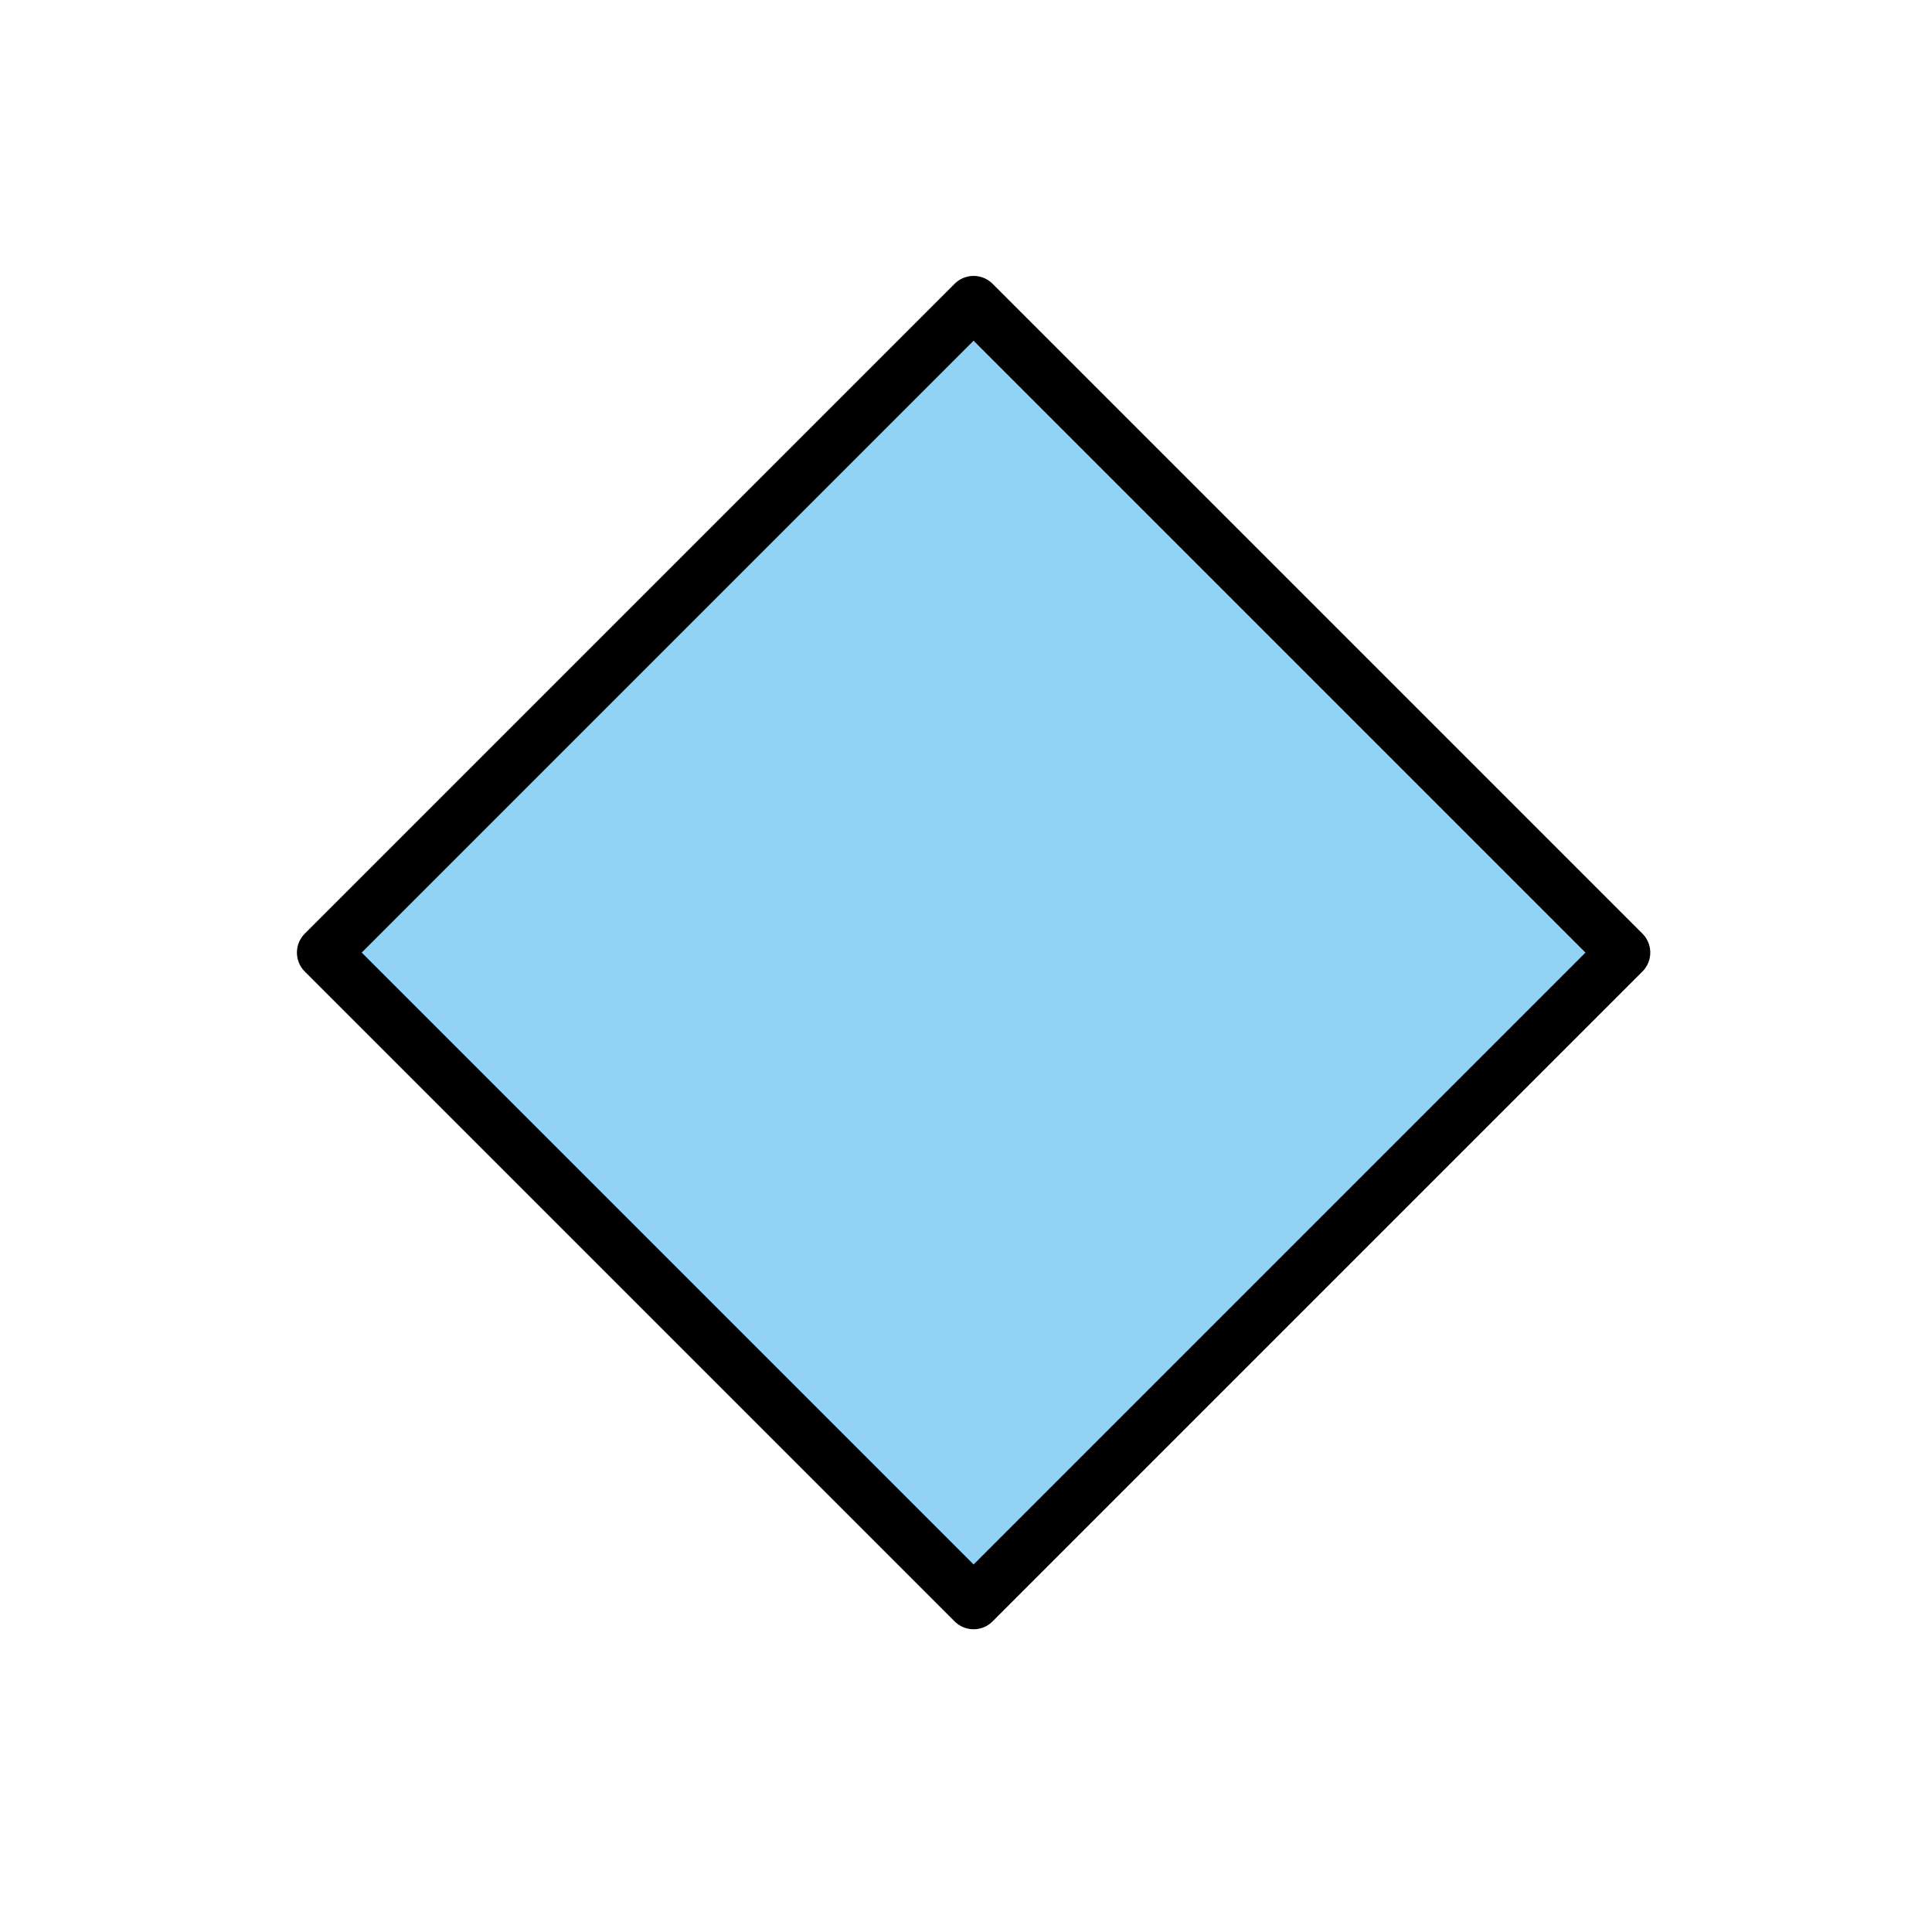 <?xml version="1.0" encoding="utf-8"?>
<!-- Uploaded to: SVG Repo, www.svgrepo.com, Generator: SVG Repo Mixer Tools -->
<svg width="800px" height="800px" viewBox="0 0 72 72" id="emoji" xmlns="http://www.w3.org/2000/svg">
  <g id="color">
    <rect x="19.158" y="18.376" width="34.249" height="34.249" transform="translate(-14.475 36.053) rotate(-45)" fill="#92d3f5"/>
  </g>
  <g id="line">
    <rect x="19.158" y="18.376" width="34.249" height="34.249" transform="translate(-14.475 36.053) rotate(-45)" fill="none" stroke="#000000" stroke-linecap="round" stroke-linejoin="round" stroke-width="2"/>
  </g>
</svg>